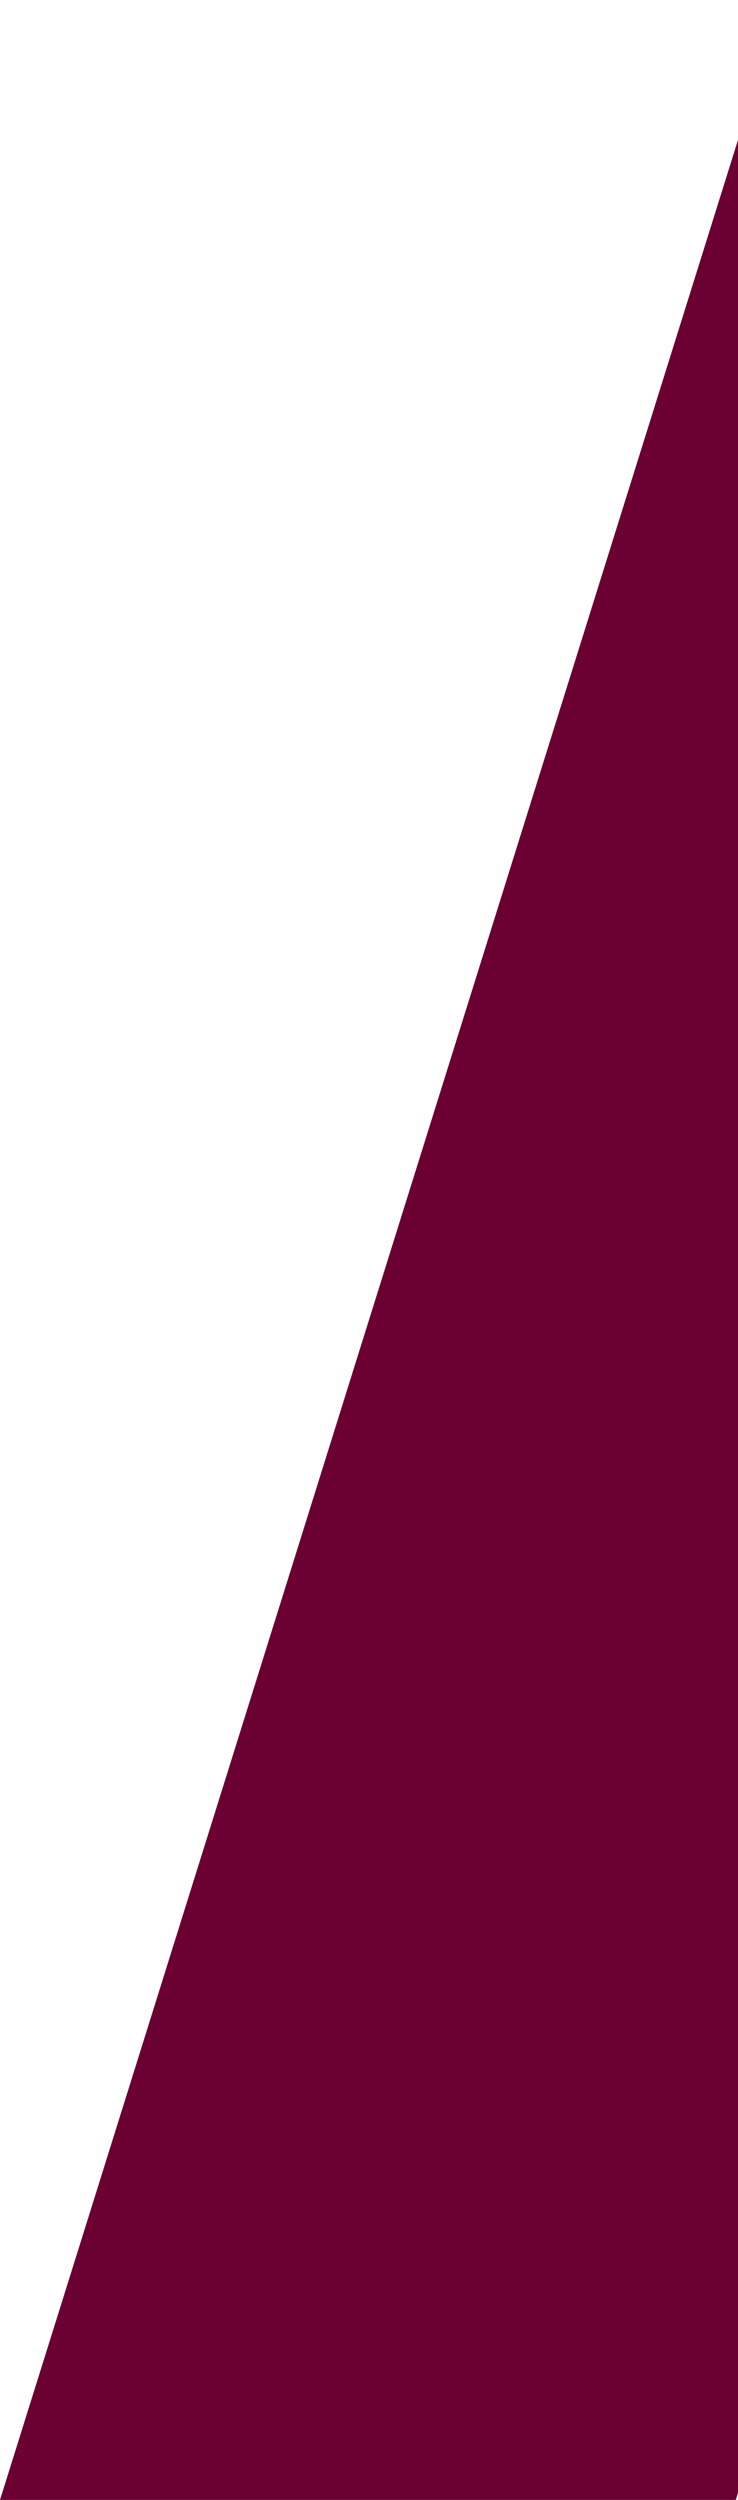 <?xml version="1.0" encoding="UTF-8"?> <svg xmlns="http://www.w3.org/2000/svg" width="186" height="630" viewBox="0 0 186 630" fill="none"><path d="M0 630H185.436L382.823 0H197.025L0 630Z" fill="#6B0132"></path></svg> 